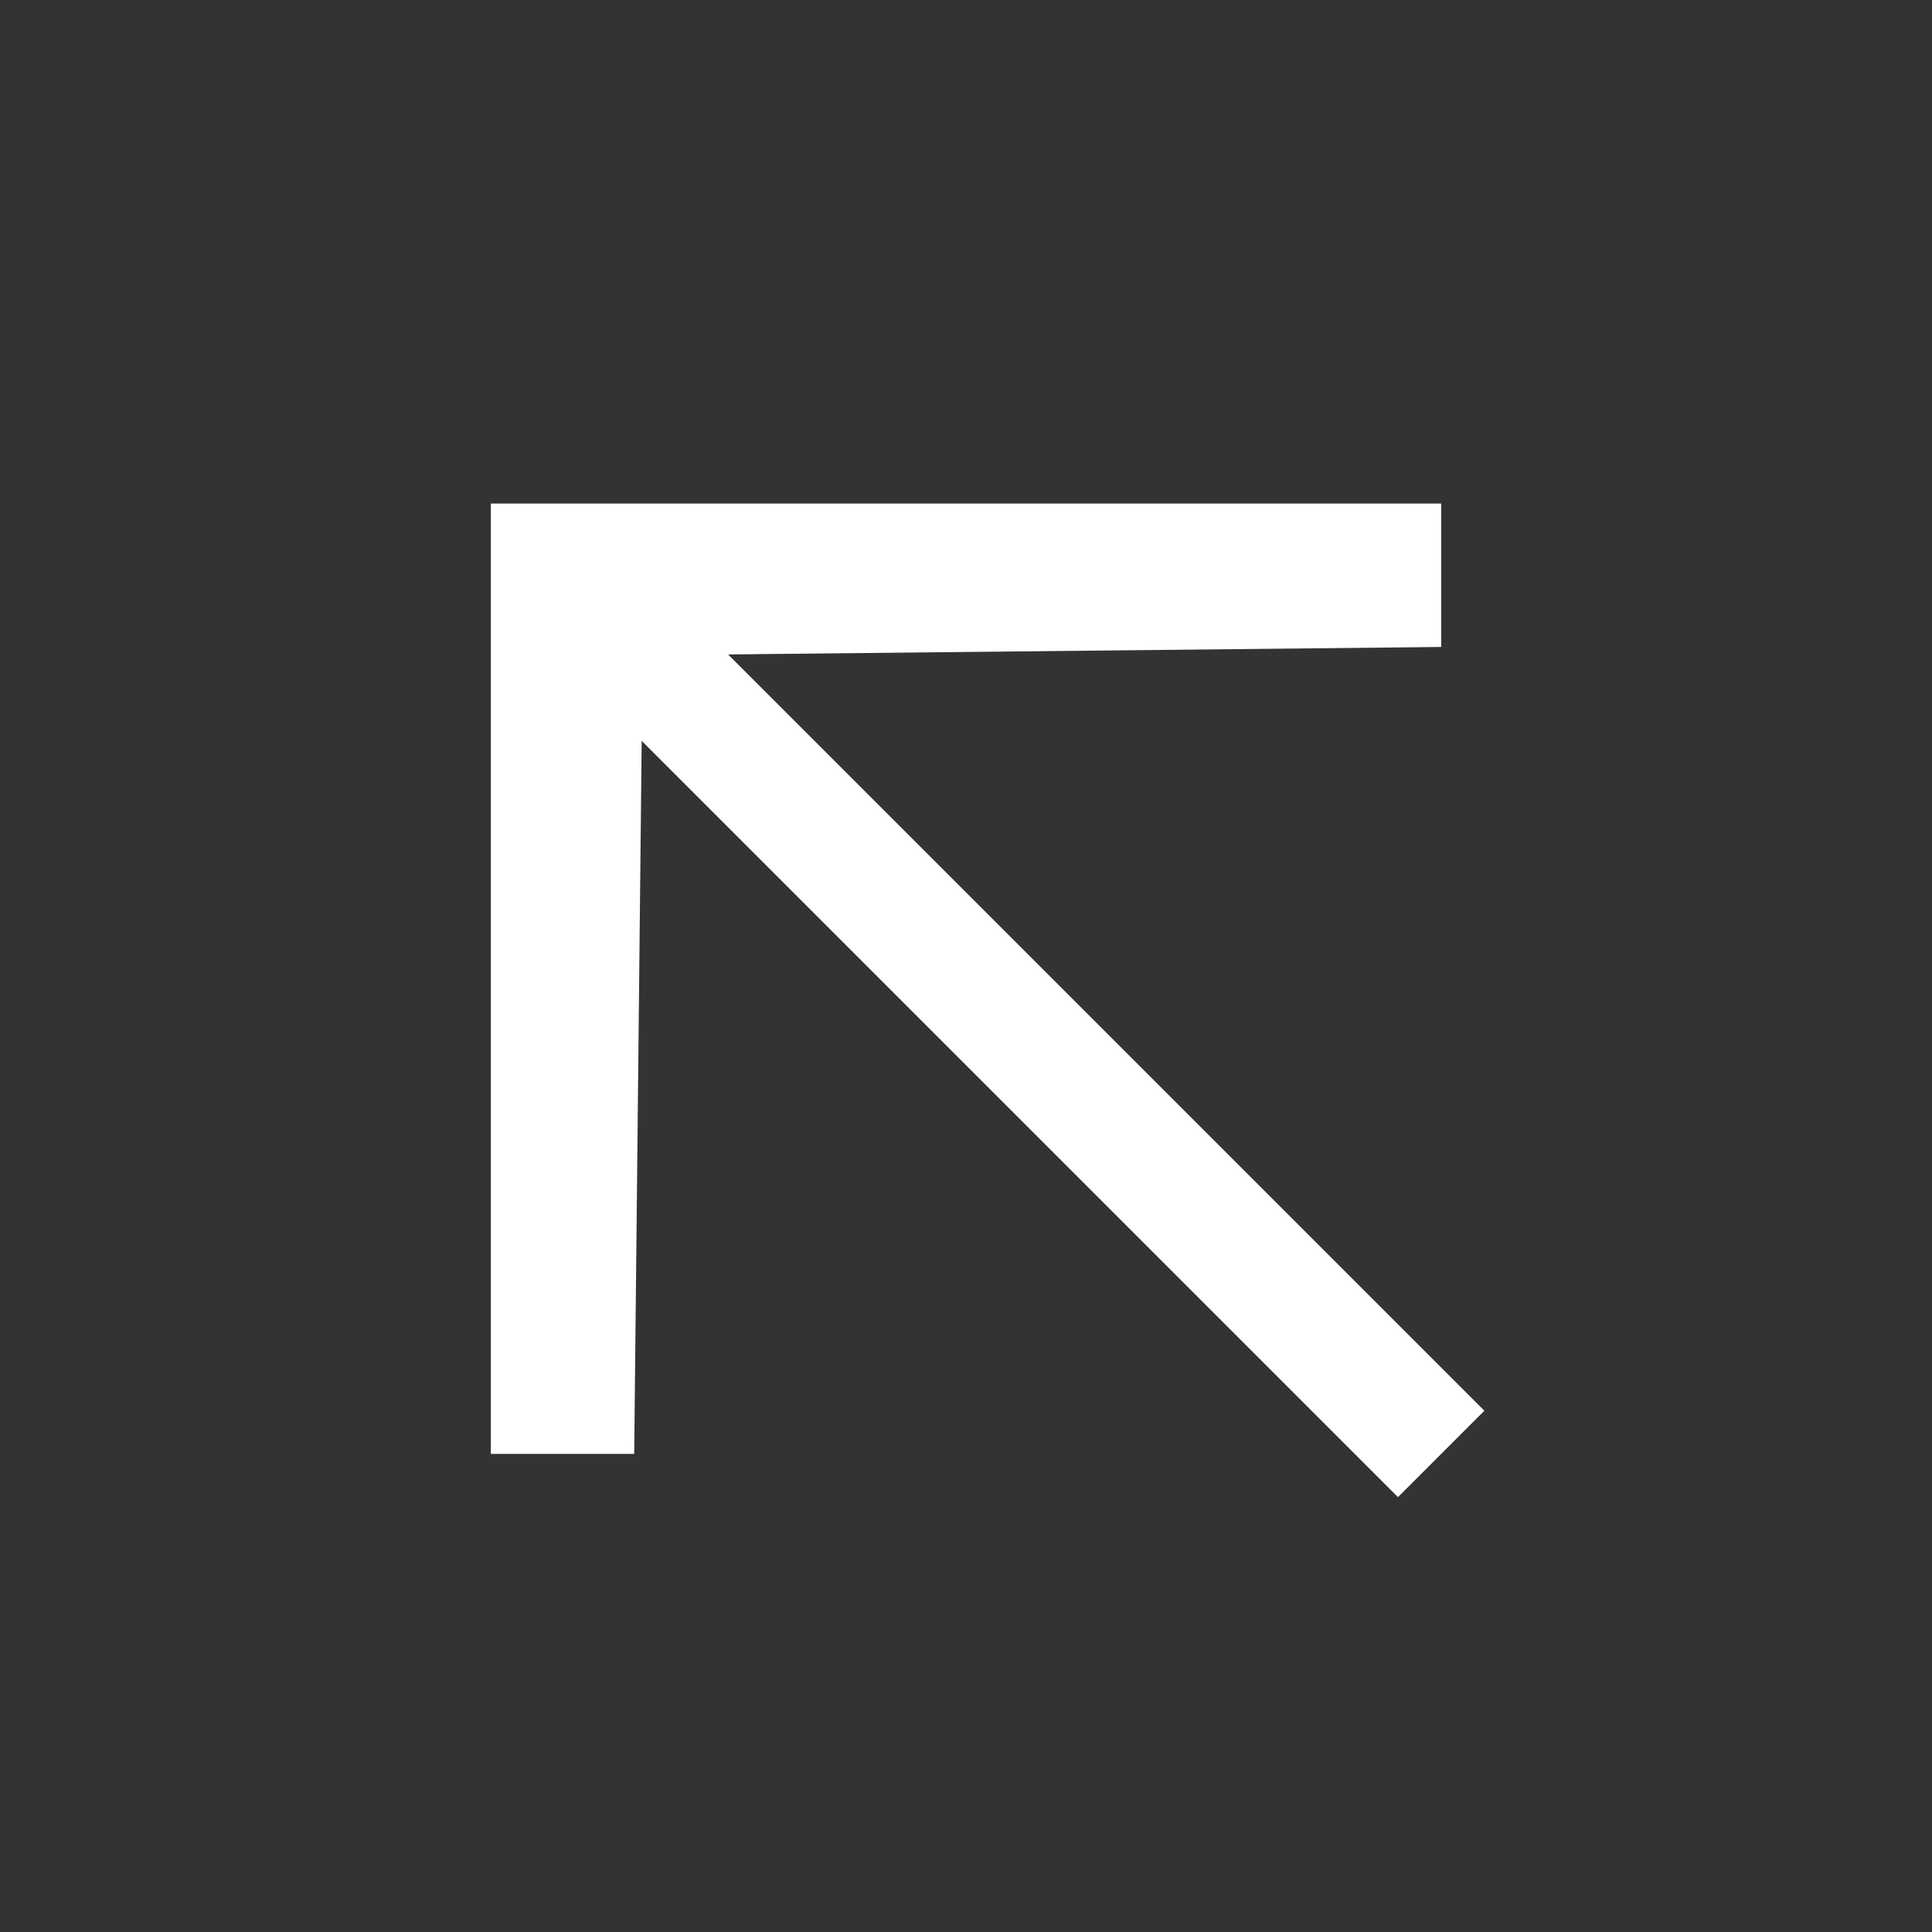 <svg width="46" height="46" viewBox="0 0 46 46" fill="none" xmlns="http://www.w3.org/2000/svg">
<rect x="0" y="0" width="46" height="46" fill="#333333" stroke="none"/>
<g id="Frame">
<path id="Vector" fill-rule="evenodd" clip-rule="evenodd" d="M11.686 34.617L11.686 11.99L34.314 11.99L34.314 15.404L17.335 15.582L35.342 33.589L33.285 35.646L15.278 17.639L15.1 34.617L11.686 34.617Z" fill="white"/>
</g>
</svg>
